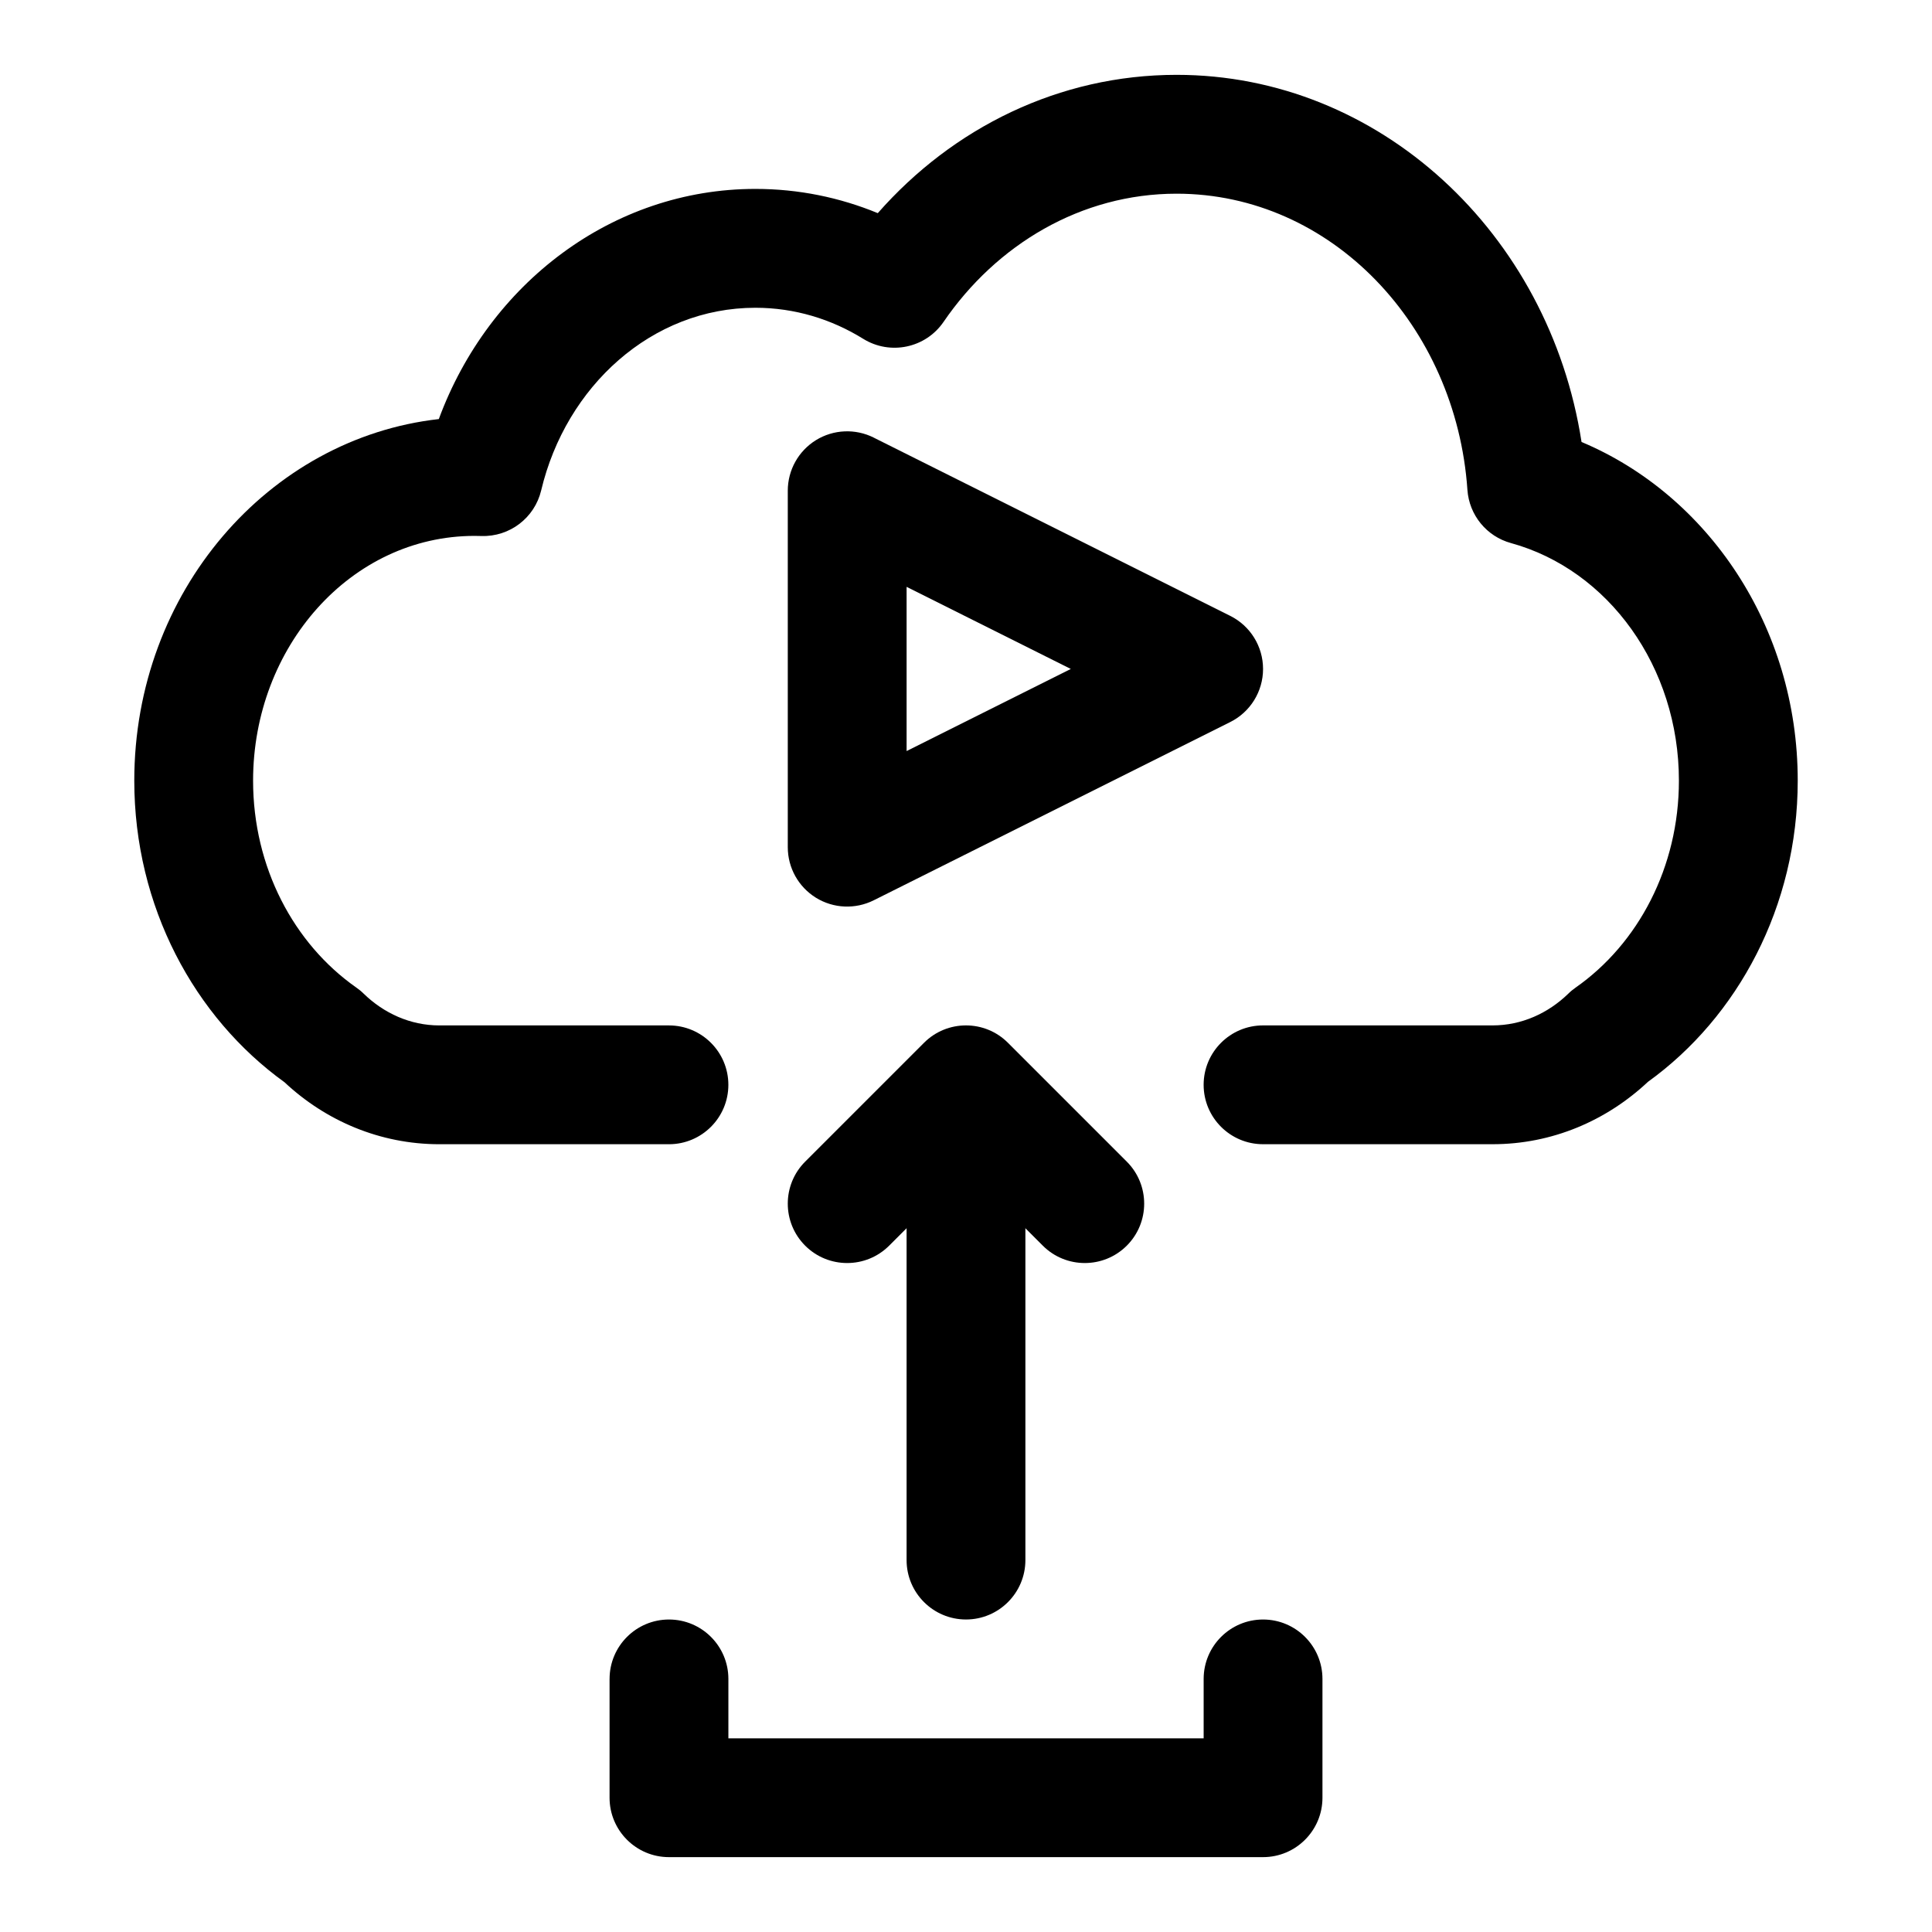 <?xml version="1.0" encoding="UTF-8"?>
<!-- Uploaded to: ICON Repo, www.iconrepo.com, Generator: ICON Repo Mixer Tools -->
<svg fill="#000000" width="800px" height="800px" version="1.1" viewBox="144 144 512 512" xmlns="http://www.w3.org/2000/svg">
 <g fill-rule="evenodd">
  <path d="m375.55 259.97c-4.879-2.441-10.676-2.188-15.32 0.676-4.644 2.883-7.461 7.934-7.461 13.398v94.465c0 5.465 2.816 10.516 7.461 13.398 4.644 2.867 10.438 3.117 15.32 0.676l94.465-47.23c5.336-2.66 8.707-8.109 8.707-14.074 0-5.969-3.371-11.414-8.707-14.074l-94.465-47.23zm8.707 39.551 43.516 21.758-43.516 21.758z"/>
  <path d="m305.54 588.93v31.488c0 8.691 7.055 15.742 15.742 15.742h157.44c8.691 0 15.742-7.055 15.742-15.742v-31.488c0-8.691-7.055-15.742-15.742-15.742-8.691 0-15.742 7.055-15.742 15.742v15.742h-125.95v-15.742c0-8.691-7.055-15.742-15.742-15.742-8.691 0-15.742 7.055-15.742 15.742z"/>
  <path d="m415.74 557.44v-110.21c0-8.691-7.055-15.742-15.742-15.742-8.691 0-15.742 7.055-15.742 15.742v110.21c0 8.691 7.055 15.742 15.742 15.742 8.691 0 15.742-7.055 15.742-15.742z"/>
  <path d="m379.64 474.11 20.355-20.355s20.355 20.355 20.355 20.355c6.141 6.141 16.121 6.141 22.262 0s6.141-16.121 0-22.262l-31.488-31.488c-6.141-6.156-16.121-6.156-22.262 0l-31.488 31.488c-6.141 6.141-6.141 16.121 0 22.262s16.121 6.141 22.262 0z"/>
  <path d="m260.29 255.06c-45.043 5.055-80.703 45.77-80.703 95.816 0 33.379 15.934 62.723 39.816 79.934 10.941 10.25 25.348 16.422 41.043 16.422h60.836c8.691 0 15.742-7.055 15.742-15.742 0-8.691-7.055-15.742-15.742-15.742h-60.836c-7.731 0-14.738-3.242-20.074-8.422-0.598-0.598-1.258-1.133-1.938-1.605-16.578-11.617-27.363-31.898-27.363-54.836 0-35.473 25.93-64.867 58.68-64.867 0.613 0 1.211 0.016 1.812 0.031 7.496 0.25 14.121-4.801 15.855-12.09 6.551-27.566 29.285-48.398 56.773-48.398 10.391 0 20.152 3.008 28.574 8.234 7.148 4.426 16.531 2.457 21.285-4.488 14.027-20.5 36.434-33.977 61.766-33.977 40.996 0 74.059 34.938 77.066 78.5 0.473 6.676 5.086 12.328 11.539 14.09 25.82 7.102 44.508 32.793 44.508 62.961 0 22.938-10.785 43.219-27.363 54.836-0.676 0.473-1.34 1.008-1.938 1.605-5.336 5.18-12.344 8.422-20.074 8.422h-60.836c-8.691 0-15.742 7.055-15.742 15.742 0 8.691 7.055 15.742 15.742 15.742h60.836c15.727 0 30.133-6.188 41.172-16.531 23.773-17.129 39.691-46.461 39.691-79.824 0-40.965-23.961-75.746-57.293-89.742-8.582-55.418-53.656-97.297-107.31-97.297-31.125 0-59.293 14.012-79.191 36.652-10.078-4.156-21.02-6.422-32.434-6.422-37.895 0-70.645 25.082-83.898 60.992z"/>
 </g>
</svg>